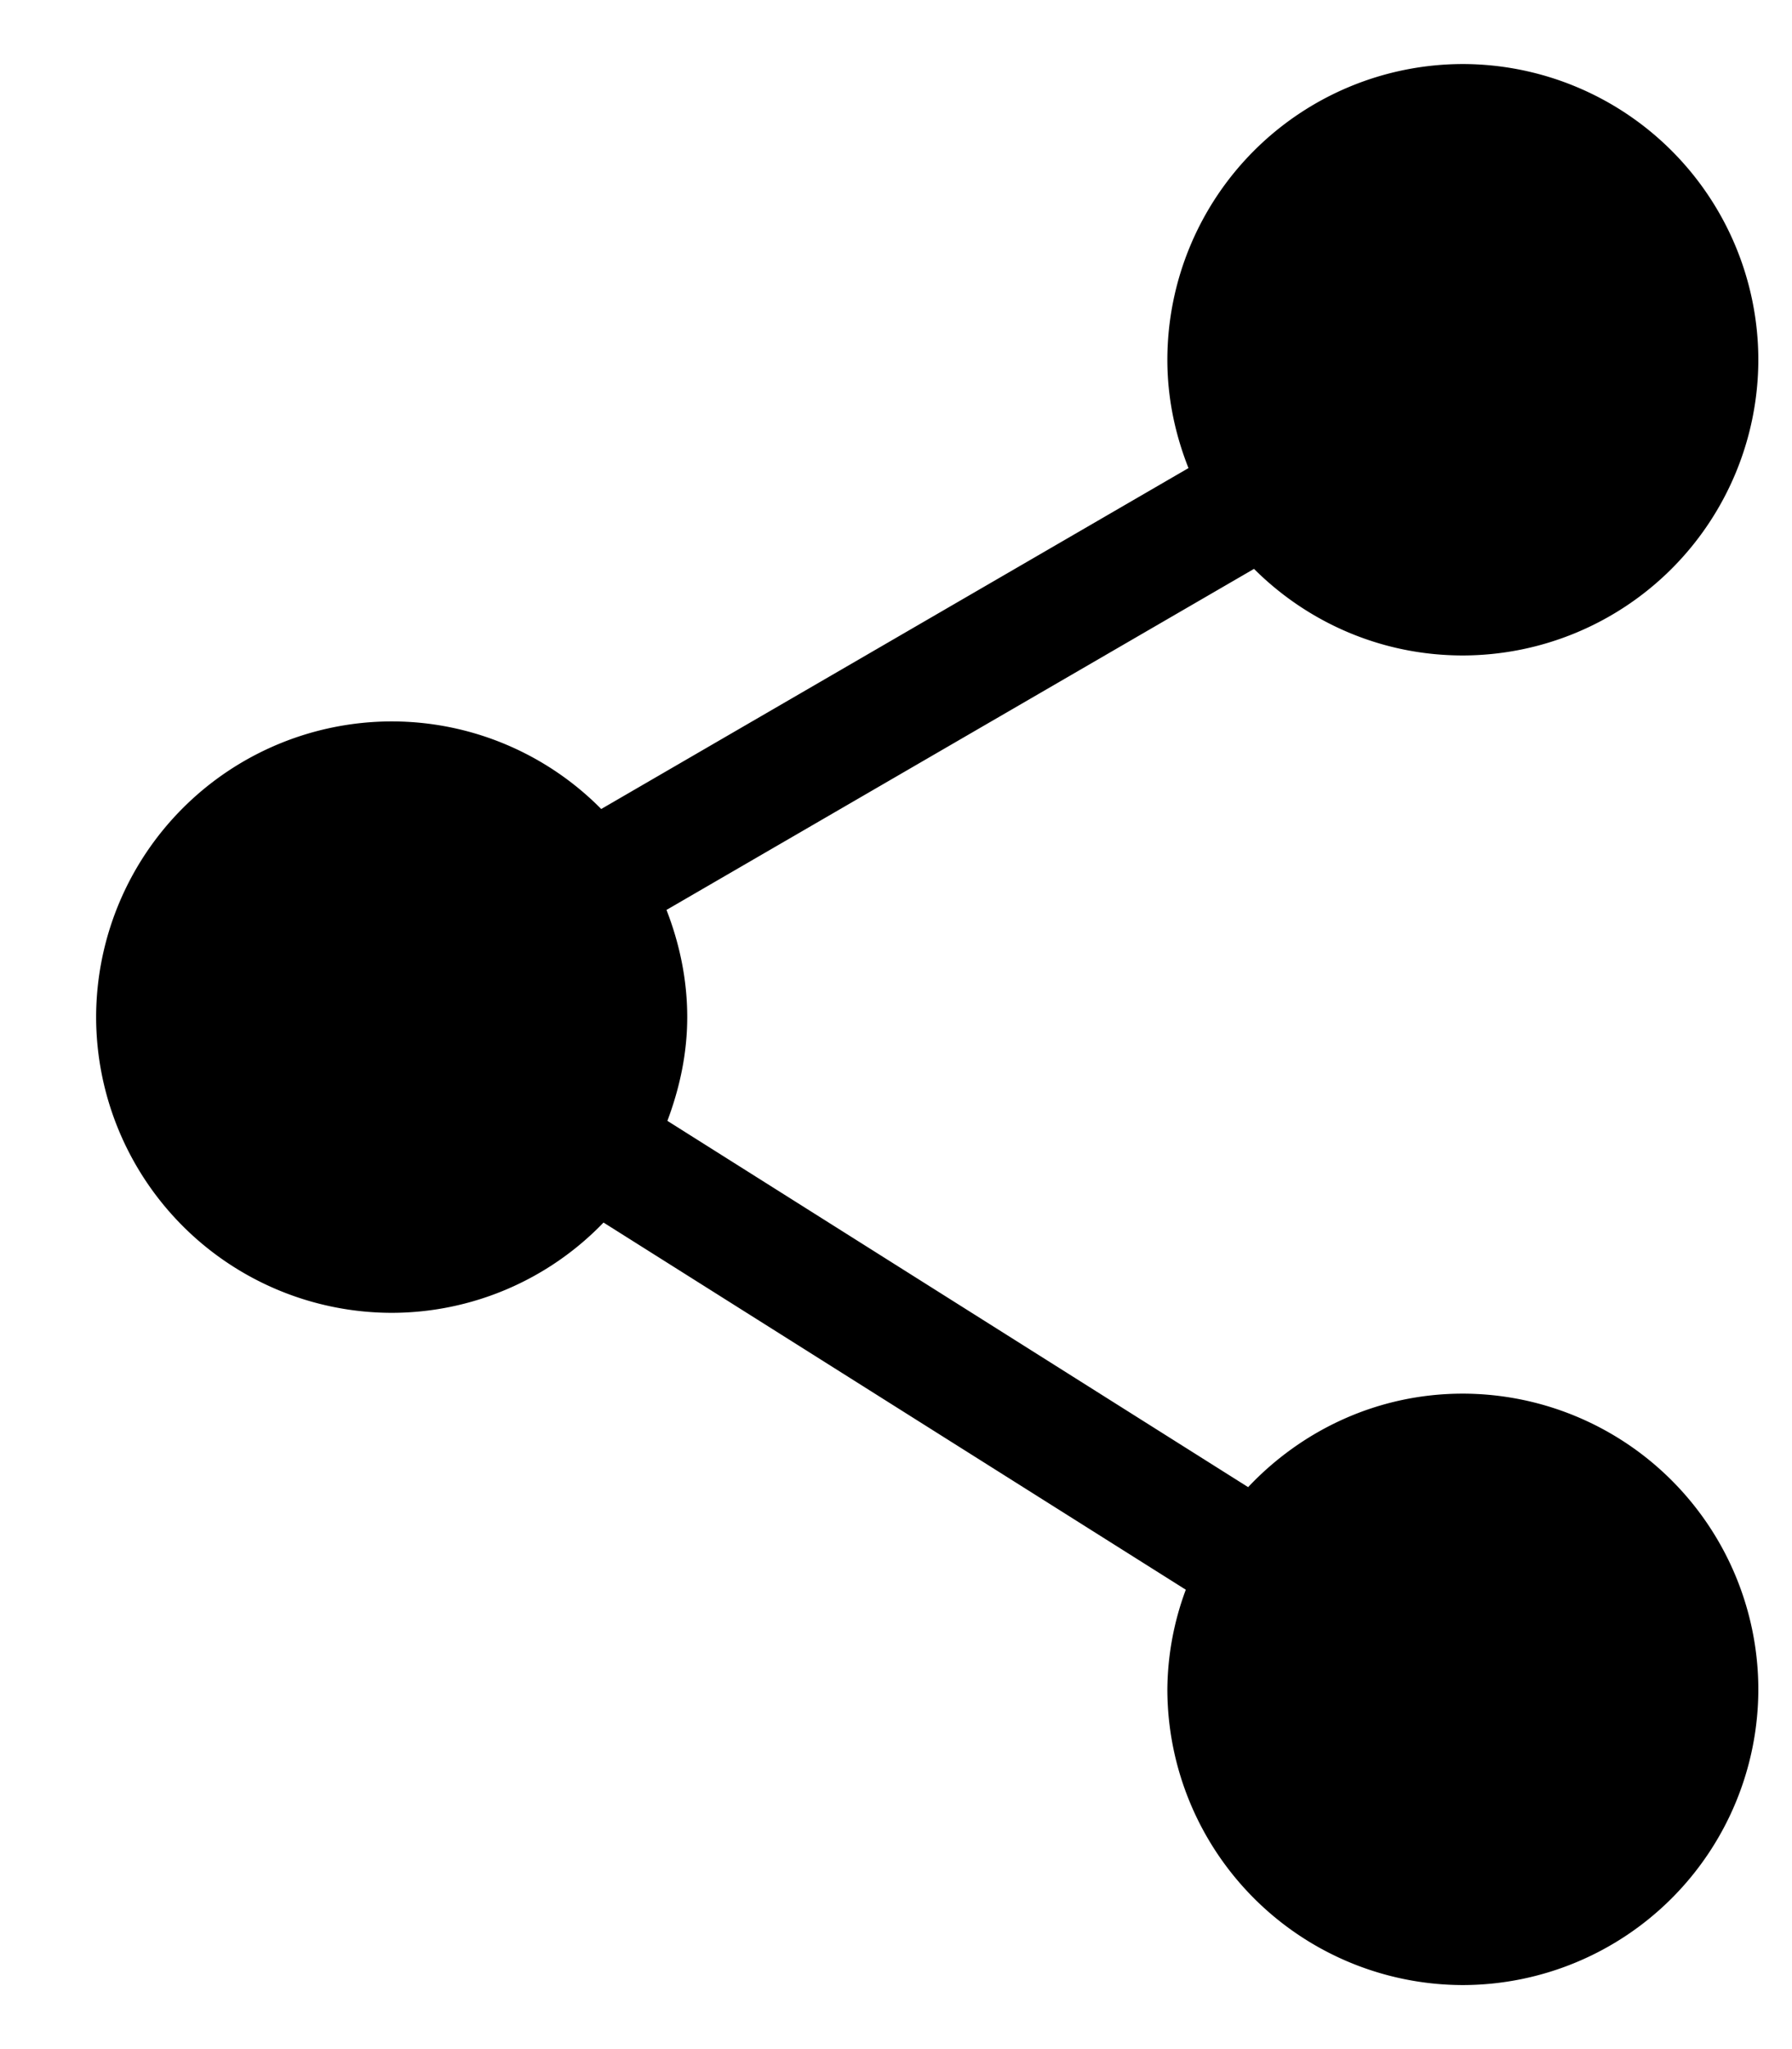 <svg xmlns="http://www.w3.org/2000/svg" width="14" height="16" viewBox="0 0 14 16">
    <g fill="none" fill-rule="evenodd">
        <path d="M-5-4h24v24H-5z"/>
        <path fill="#000" fill-rule="nonzero" d="M11.428 10.882c-.662 0-1.255.283-1.677.73l-4.537-2.86c.095-.253.155-.524.155-.81 0-.296-.061-.577-.162-.837l4.59-2.663c.418.417.994.676 1.631.676a2.312 2.312 0 0 0 2.309-2.309A2.312 2.312 0 0 0 11.427.5 2.311 2.311 0 0 0 9.12 2.809c0 .3.061.583.165.846L4.697 6.317a2.301 2.301 0 0 0-1.637-.684A2.312 2.312 0 0 0 .751 7.942a2.312 2.312 0 0 0 2.309 2.309 2.3 2.3 0 0 0 1.655-.705l4.549 2.867a2.274 2.274 0 0 0-.144.777 2.312 2.312 0 0 0 2.308 2.31 2.312 2.312 0 0 0 2.309-2.31 2.312 2.312 0 0 0-2.31-2.308z"/>
    </g>
</svg>

